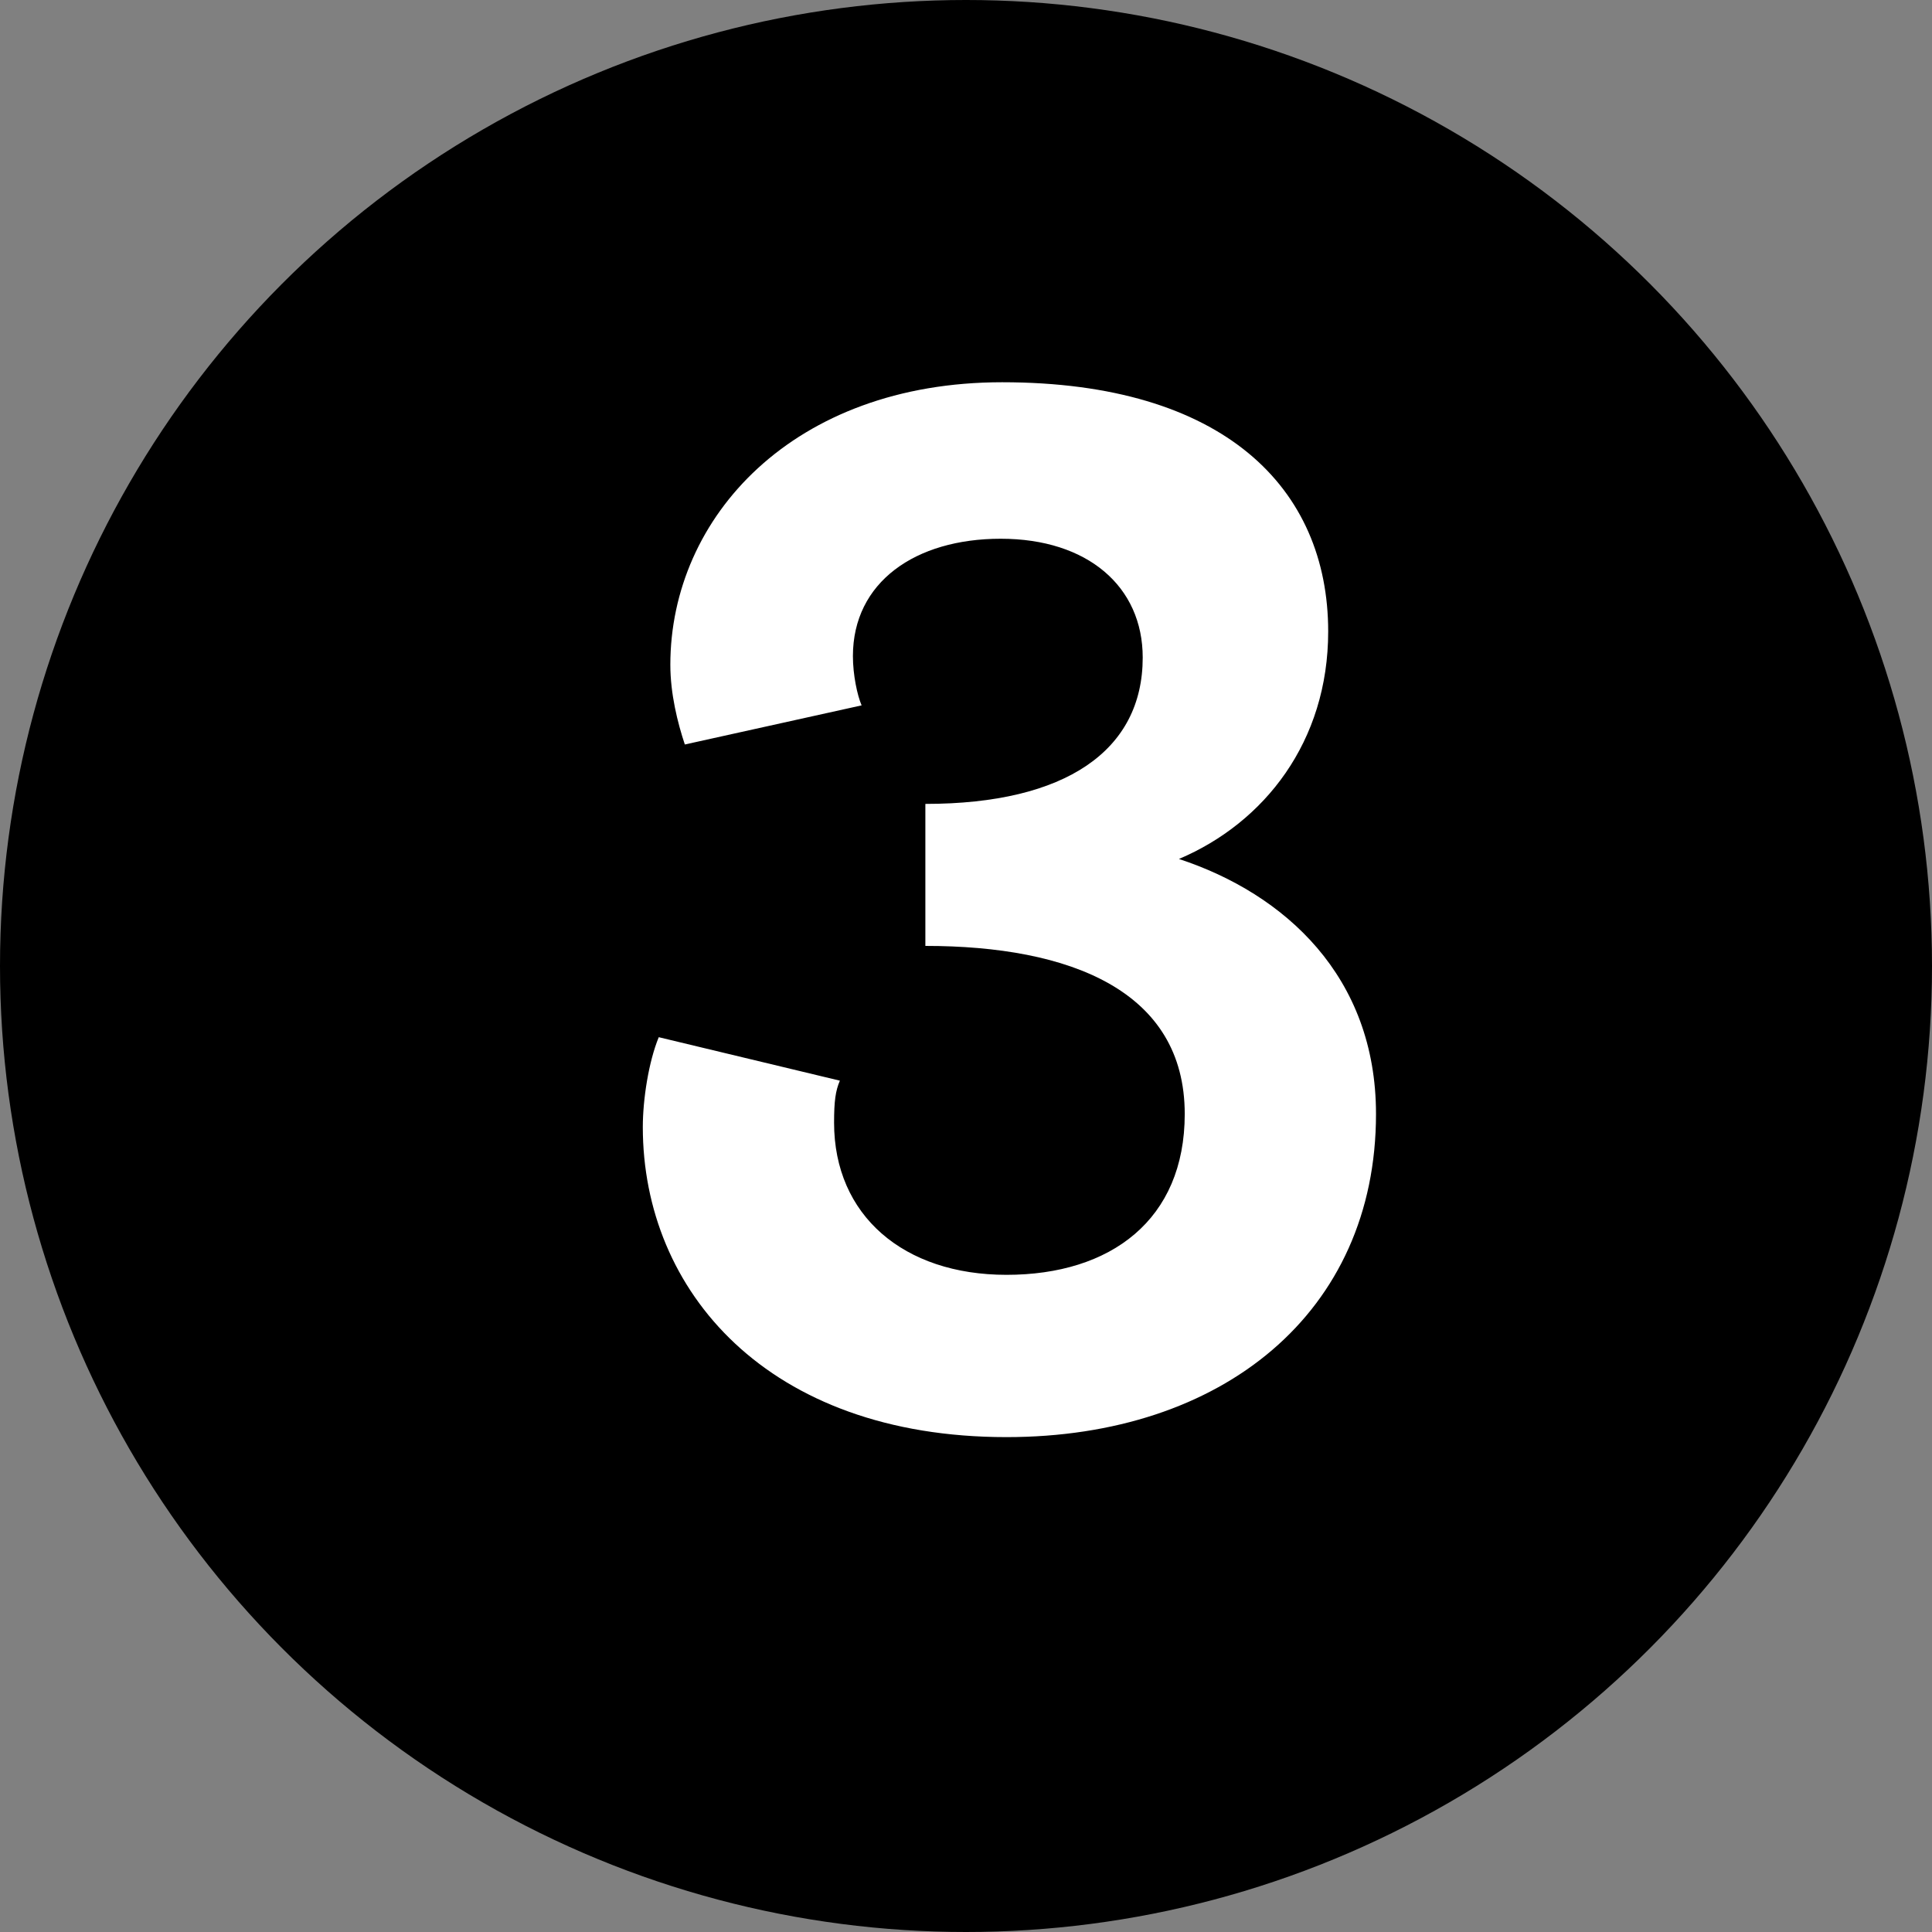 <?xml version="1.0" encoding="UTF-8"?> <svg xmlns="http://www.w3.org/2000/svg" width="60" height="60" viewBox="0 0 60 60" fill="none"><rect x="0" y="0" width="60" height="60" fill="#808080" stroke="none"/> <circle cx="30" cy="30" r="30" fill="black"></circle> <path d="M20.458 32.211C20.143 32.976 19.963 34.146 19.963 35.001C19.963 40.086 23.833 44.631 31.258 44.631C37.963 44.631 42.733 40.761 42.733 34.596C42.733 30.321 39.898 27.756 36.613 26.676C39.268 25.551 41.248 23.031 41.248 19.611C41.248 15.156 38.008 11.871 31.123 11.871C24.643 11.871 20.818 16.056 20.818 20.646C20.818 21.546 21.043 22.446 21.268 23.121L26.758 21.906C26.623 21.591 26.488 20.961 26.488 20.376C26.488 18.081 28.423 16.731 31.078 16.731C33.778 16.731 35.488 18.216 35.488 20.421C35.488 23.301 33.103 24.966 28.738 24.966V29.376C33.238 29.376 36.793 30.771 36.793 34.596C36.793 37.881 34.498 39.591 31.258 39.591C28.063 39.591 25.903 37.746 25.903 34.866C25.903 34.191 25.948 33.876 26.083 33.561L20.458 32.211Z" fill="white"></path> </svg> 
